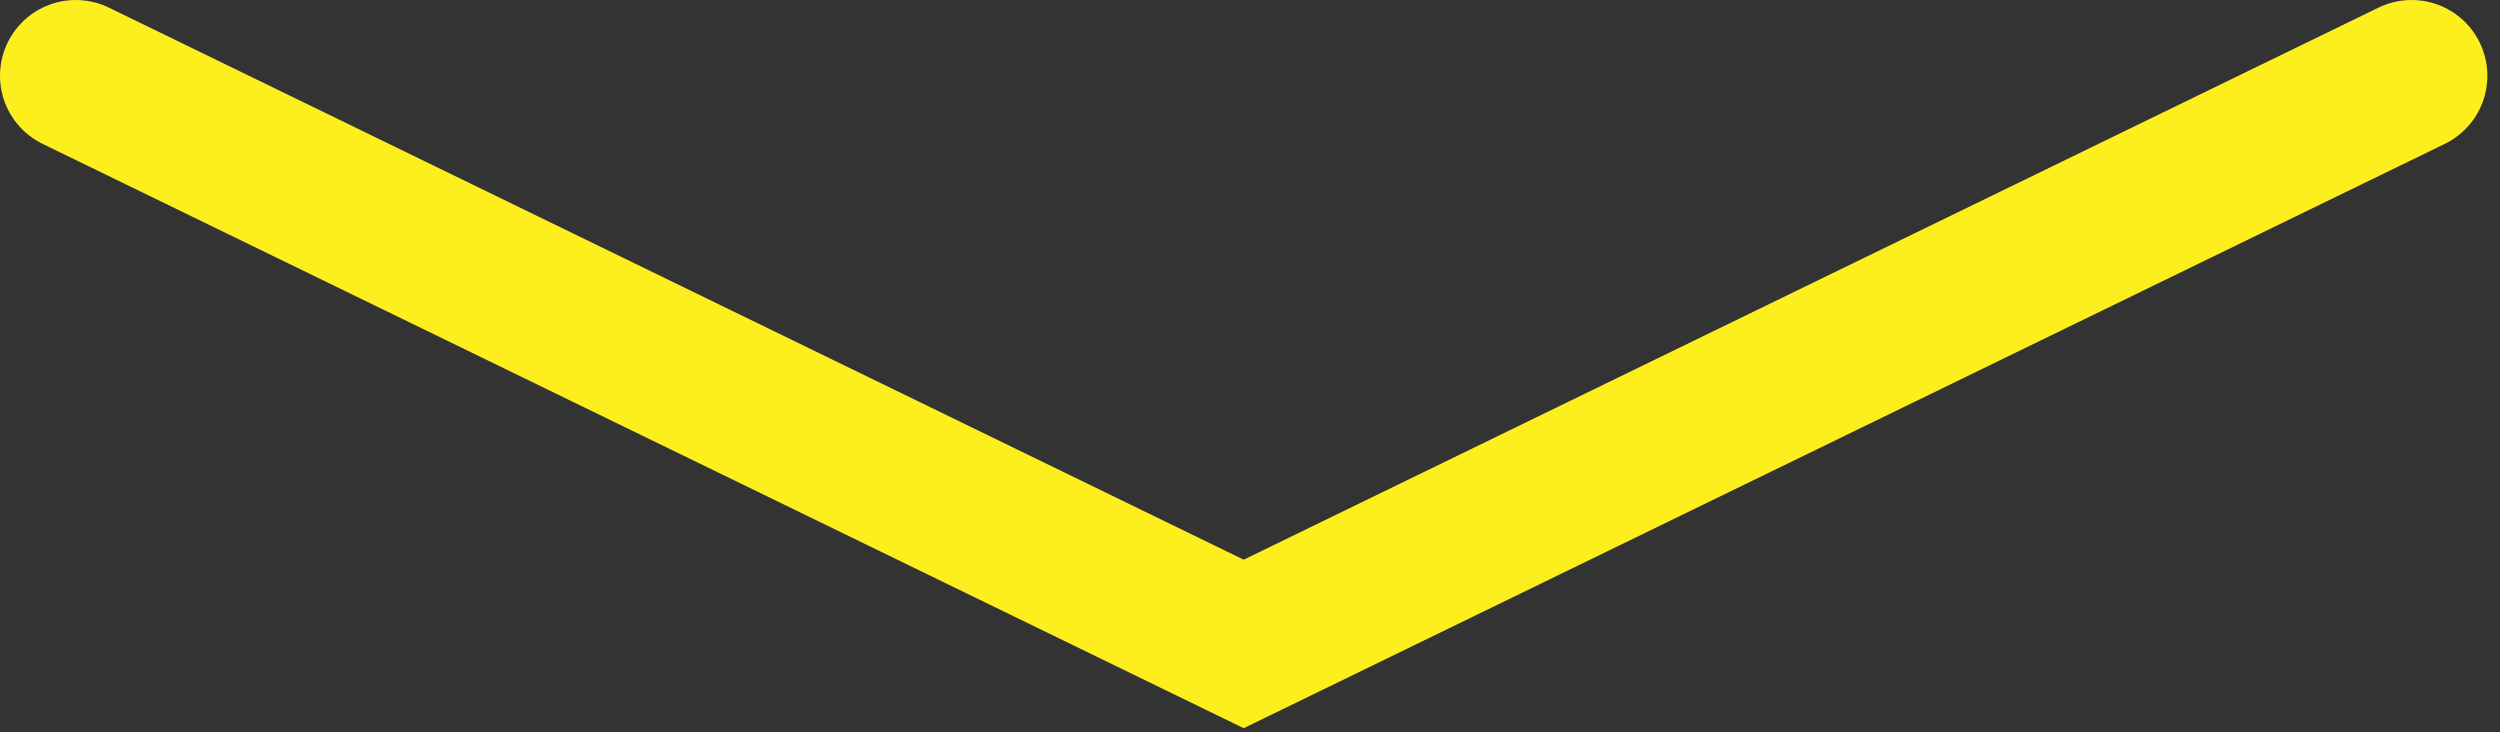 <svg width="99" height="29" viewBox="0 0 99 29" fill="none" xmlns="http://www.w3.org/2000/svg">
<rect x="0" y="0" width="99" height="29" fill="#333333" stroke="none"/>
<path d="M3 3L49.25 25.5L95.5 3" stroke="#FDEF1E" stroke-width="6" stroke-linecap="round"/>
</svg>
